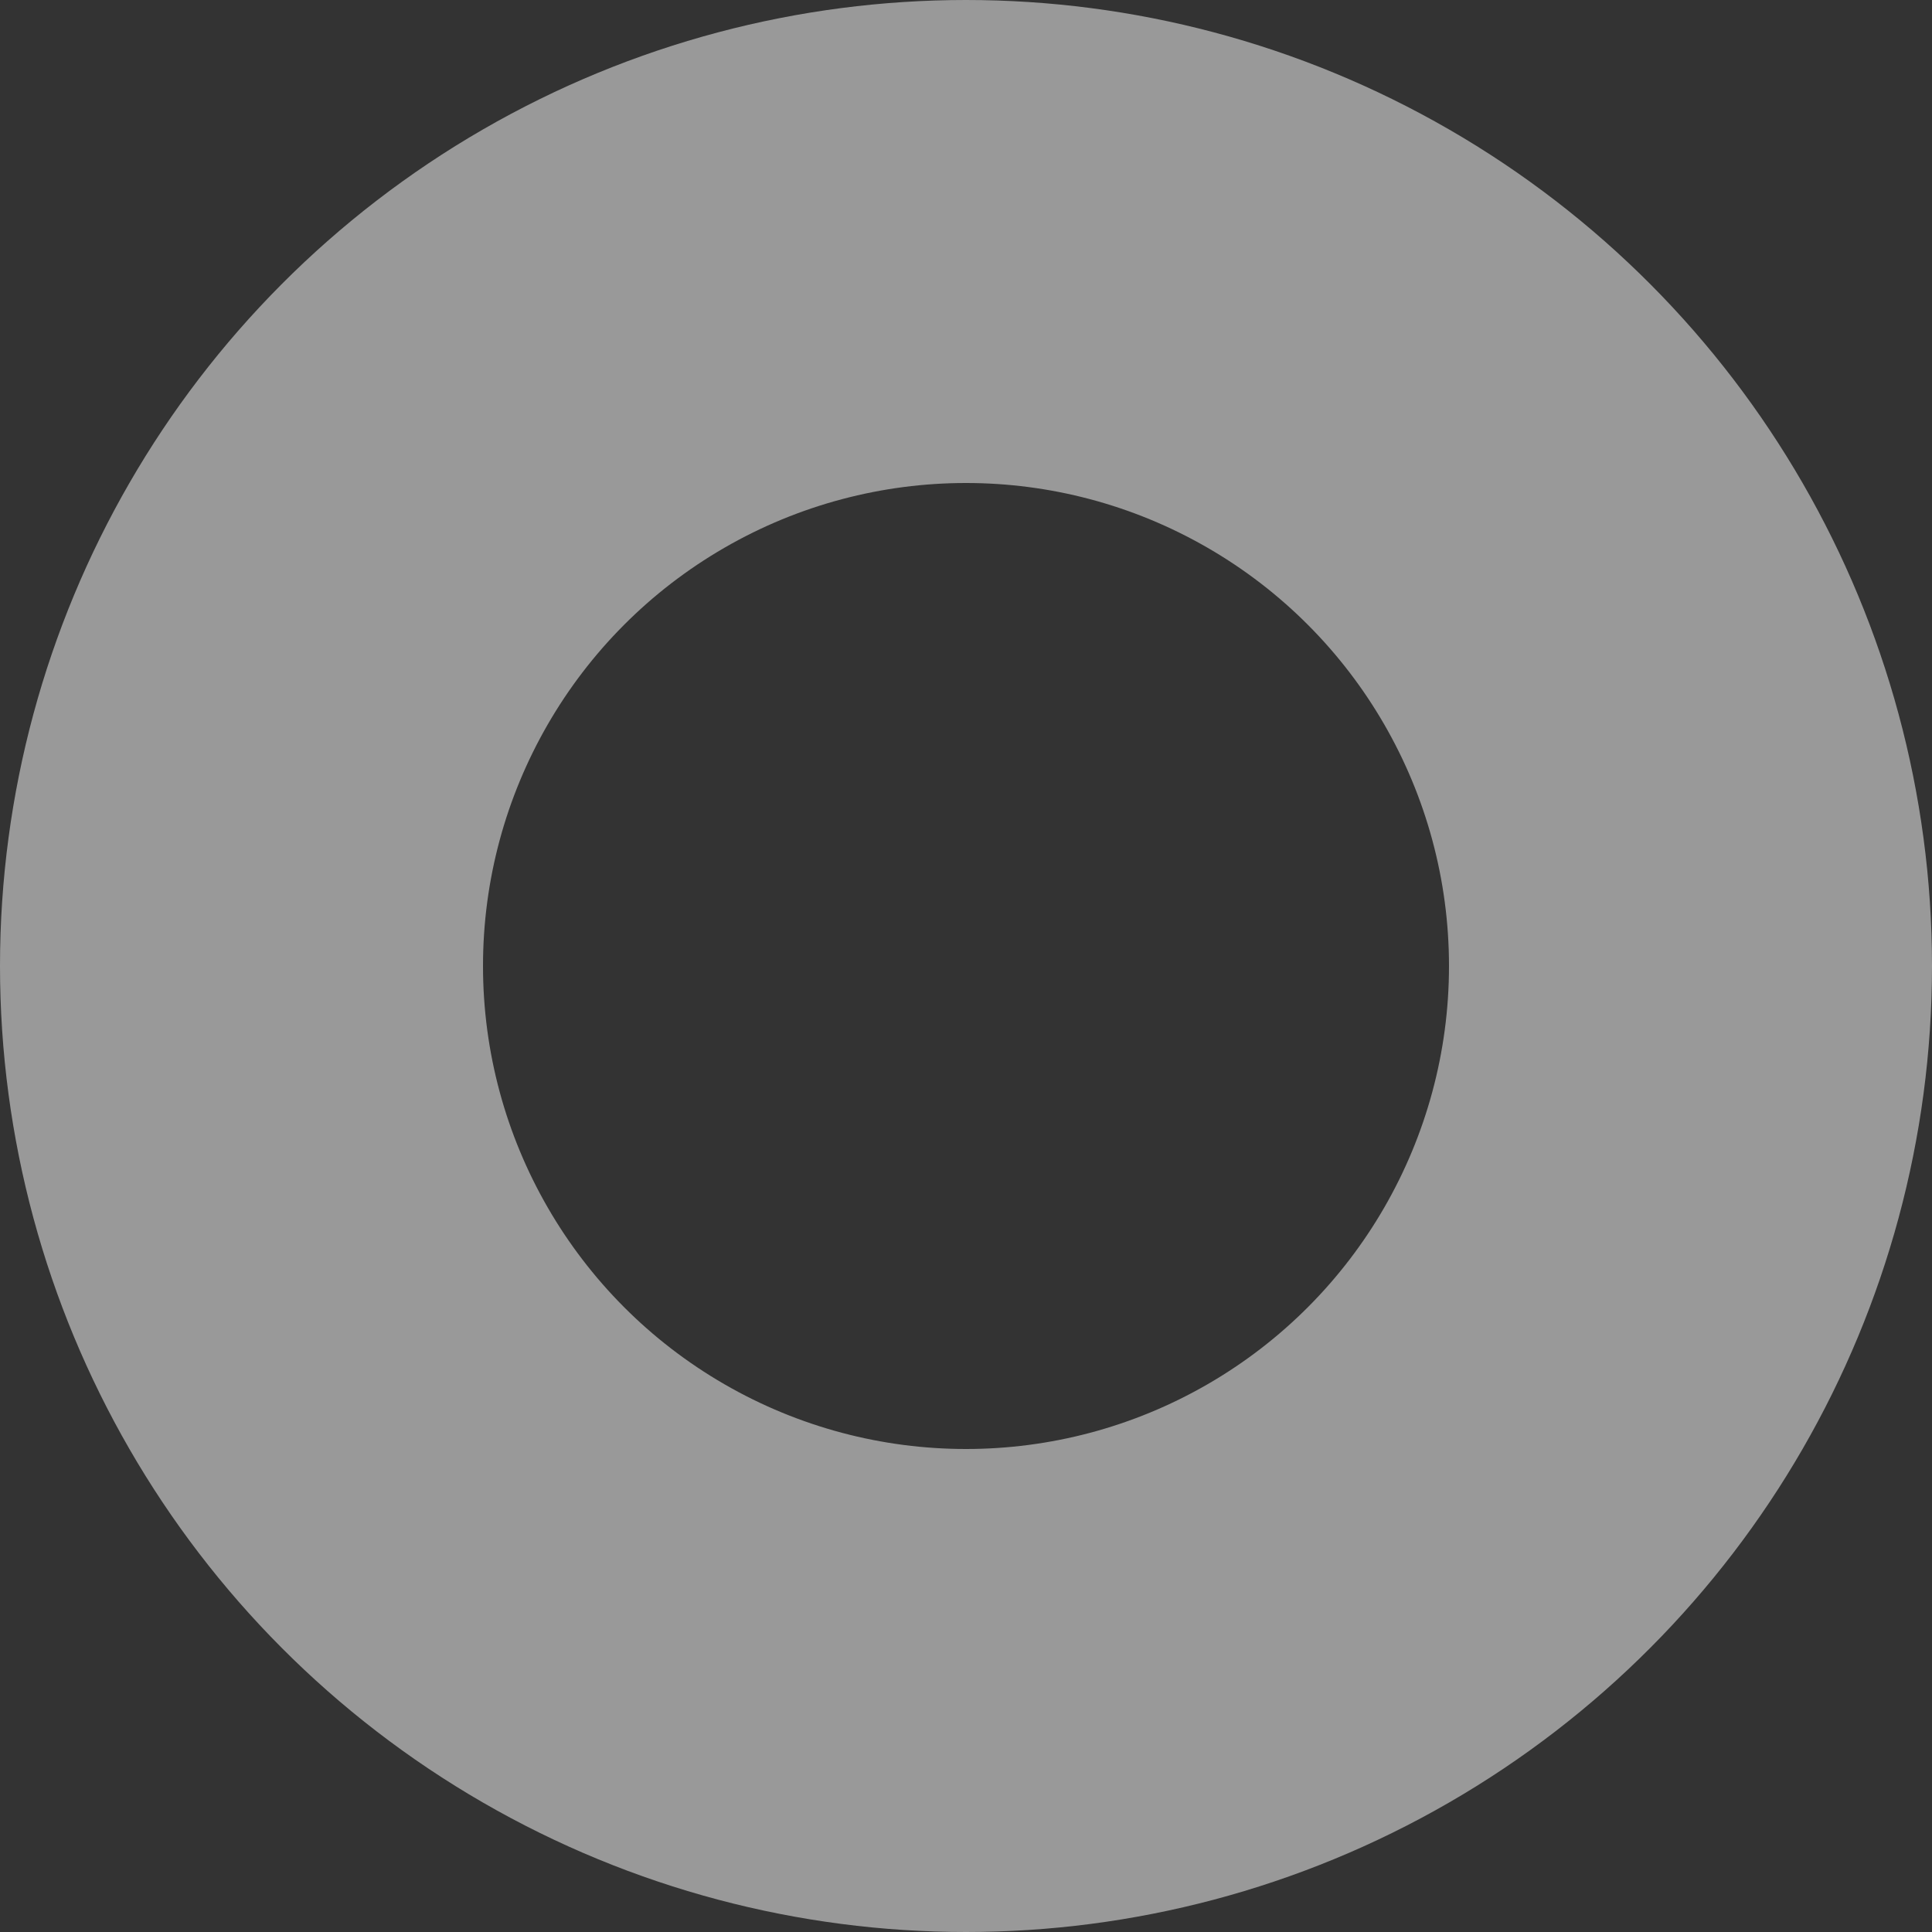 <?xml version="1.0" encoding="UTF-8"?> <svg xmlns="http://www.w3.org/2000/svg" width="276" height="276" viewBox="0 0 276 276" fill="none"><rect x="0" y="0" width="276" height="276" fill="#333333" stroke="none"/> <circle opacity="0.5" cx="138" cy="138" r="103.5" stroke="white" stroke-width="69"></circle> </svg> 